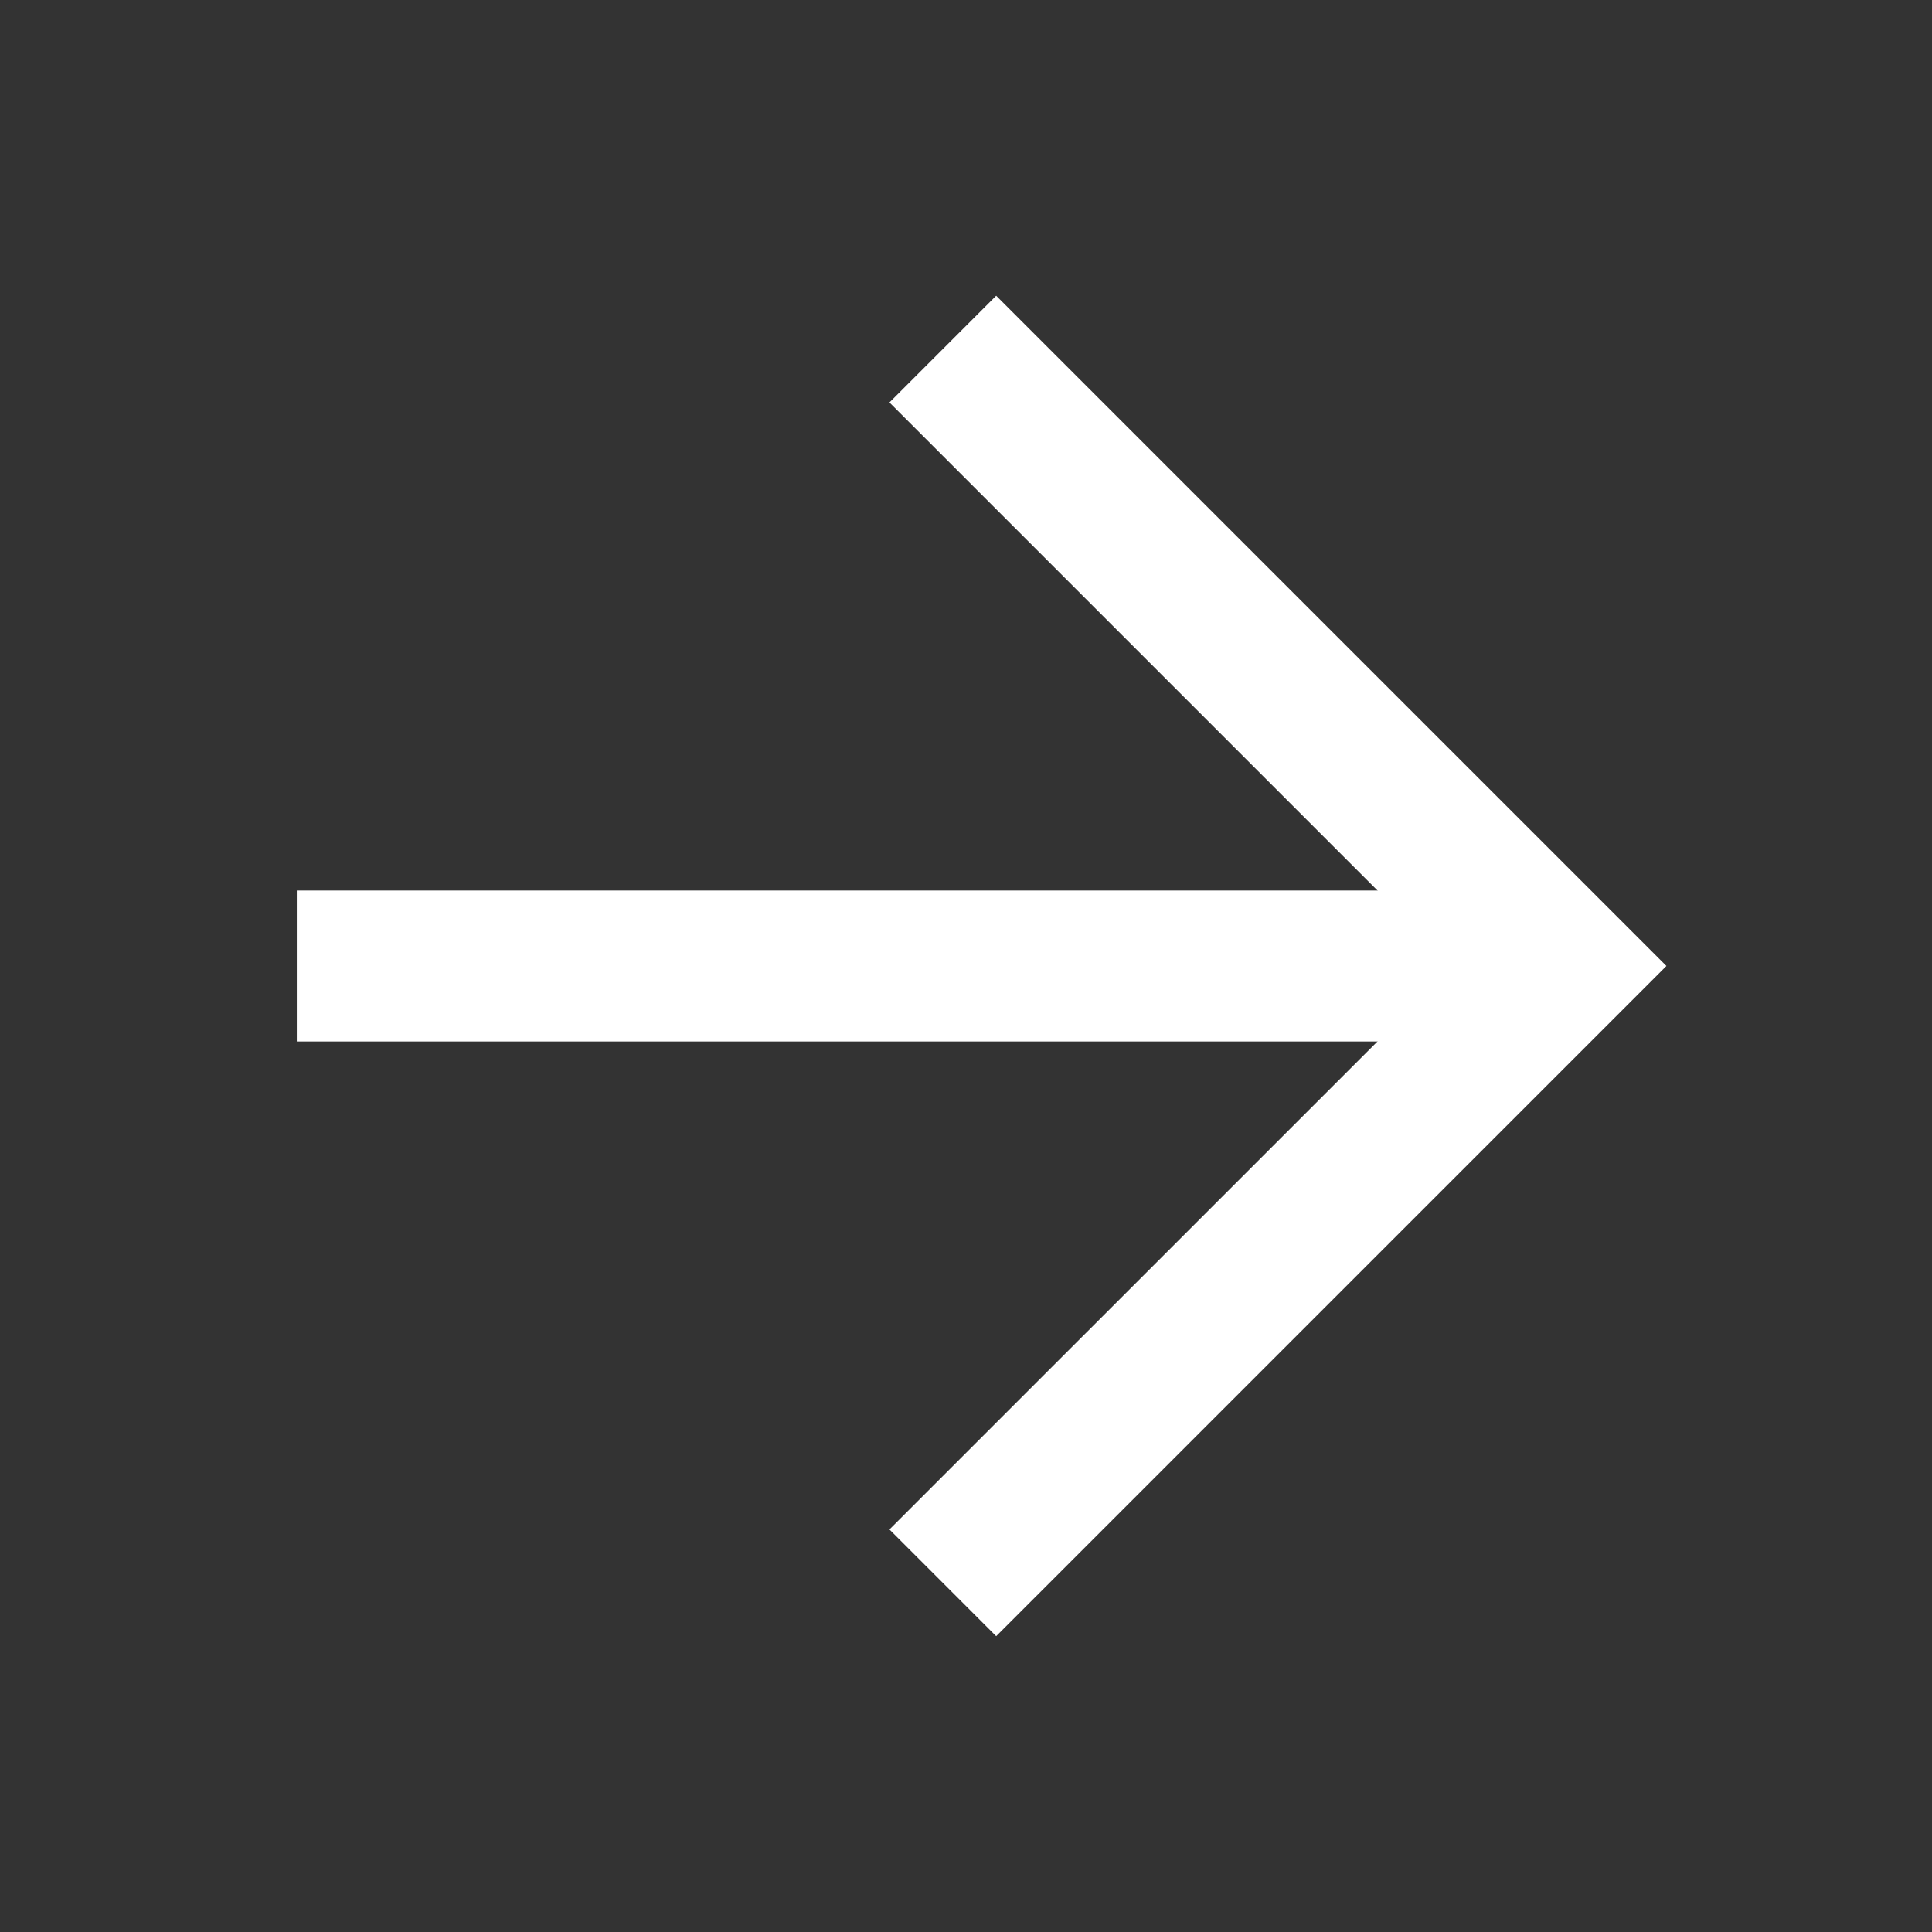 <svg xmlns="http://www.w3.org/2000/svg" width="64" height="64" viewBox="0 0 64 64" fill="none"><rect x="0" y="0" width="64" height="64" fill="#333333" stroke="none"/><path d="M12.332 32H49.665" stroke="white" stroke-width="5" stroke-linecap="square" stroke-linejoin="round"></path><path d="M33 13.332L51.667 31.999L33 50.665" stroke="white" stroke-width="5" stroke-linecap="square"></path></svg>